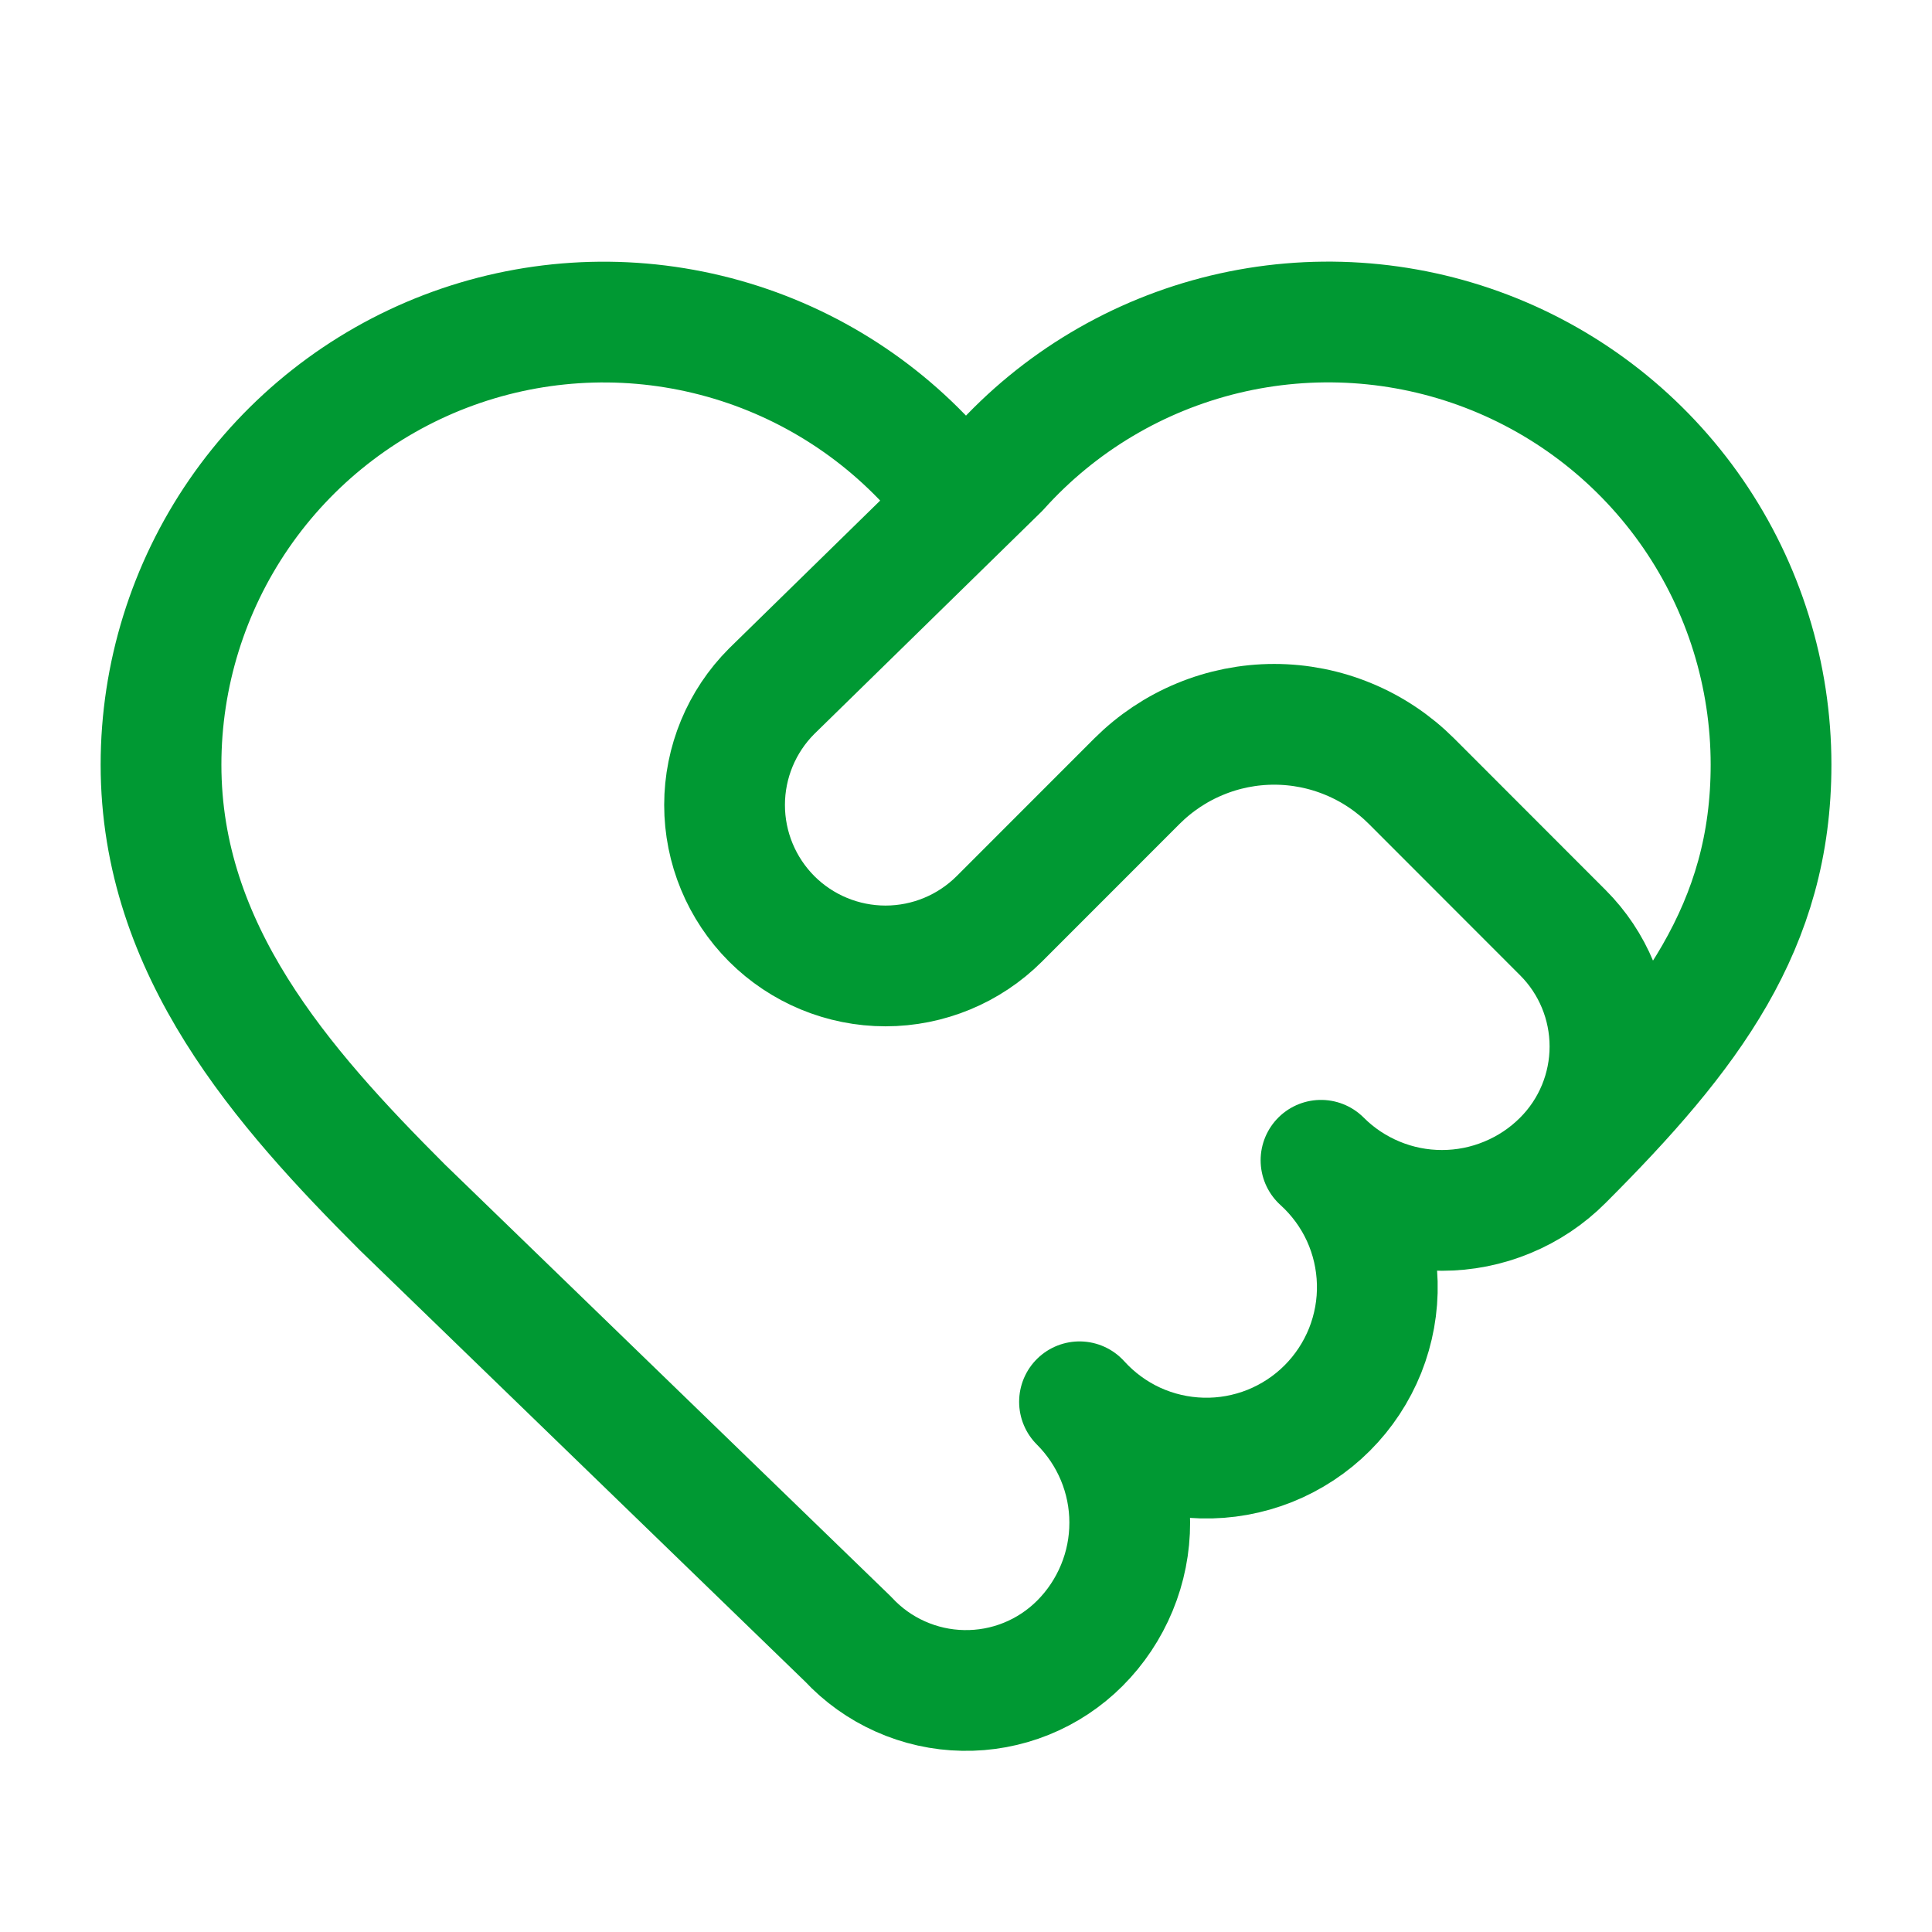 <svg width="32" height="32" viewBox="0 0 32 32" fill="none" xmlns="http://www.w3.org/2000/svg">
<path d="M25.886 19.218C28 17.104 29.334 15.333 29.334 12.666C29.334 11.183 28.884 9.734 28.043 8.511C27.202 7.289 26.01 6.35 24.625 5.819C23.239 5.288 21.725 5.19 20.283 5.537C18.84 5.885 17.537 6.661 16.546 7.765M25.886 19.218C25.623 19.482 25.311 19.69 24.967 19.832C24.623 19.975 24.255 20.048 23.883 20.048C23.511 20.048 23.143 19.975 22.799 19.832C22.456 19.69 22.143 19.482 21.88 19.218C22.165 19.476 22.395 19.789 22.555 20.137C22.715 20.486 22.802 20.864 22.812 21.248C22.822 21.632 22.753 22.013 22.611 22.37C22.468 22.726 22.255 23.05 21.983 23.322C21.712 23.593 21.388 23.806 21.032 23.949C20.675 24.091 20.294 24.16 19.91 24.15C19.526 24.14 19.148 24.053 18.799 23.893C18.451 23.733 18.138 23.503 17.88 23.218C18.143 23.481 18.352 23.792 18.495 24.135C18.638 24.478 18.712 24.846 18.712 25.217C18.713 25.589 18.64 25.957 18.498 26.3C18.356 26.643 18.148 26.956 17.886 27.218C17.632 27.472 17.33 27.672 16.998 27.806C16.666 27.94 16.31 28.006 15.952 27.999C15.593 27.993 15.24 27.914 14.913 27.768C14.585 27.622 14.291 27.412 14.047 27.149L6.667 20C4.667 18 2.667 15.733 2.667 12.666C2.667 11.183 3.118 9.734 3.958 8.512C4.799 7.29 5.991 6.351 7.376 5.82C8.762 5.289 10.276 5.191 11.718 5.539C13.16 5.886 14.463 6.663 15.455 7.766C15.603 7.904 15.798 7.981 16.001 7.98C16.203 7.98 16.398 7.903 16.546 7.765M25.886 19.218C26.386 18.718 26.666 18.04 26.666 17.333C26.666 16.626 26.386 15.948 25.886 15.448L23.378 12.938C23.079 12.64 22.725 12.403 22.335 12.242C21.945 12.08 21.527 11.997 21.105 11.997C20.683 11.997 20.265 12.08 19.875 12.242C19.485 12.403 19.131 12.64 18.832 12.938L16.552 15.219C16.052 15.718 15.374 15.999 14.667 15.999C13.96 15.999 13.282 15.718 12.782 15.219C12.282 14.718 12.001 14.04 12.001 13.333C12.001 12.626 12.282 11.948 12.782 11.448L16.546 7.765" stroke="#009933" stroke-width="2" stroke-linecap="round" stroke-linejoin="round"/>
</svg>
